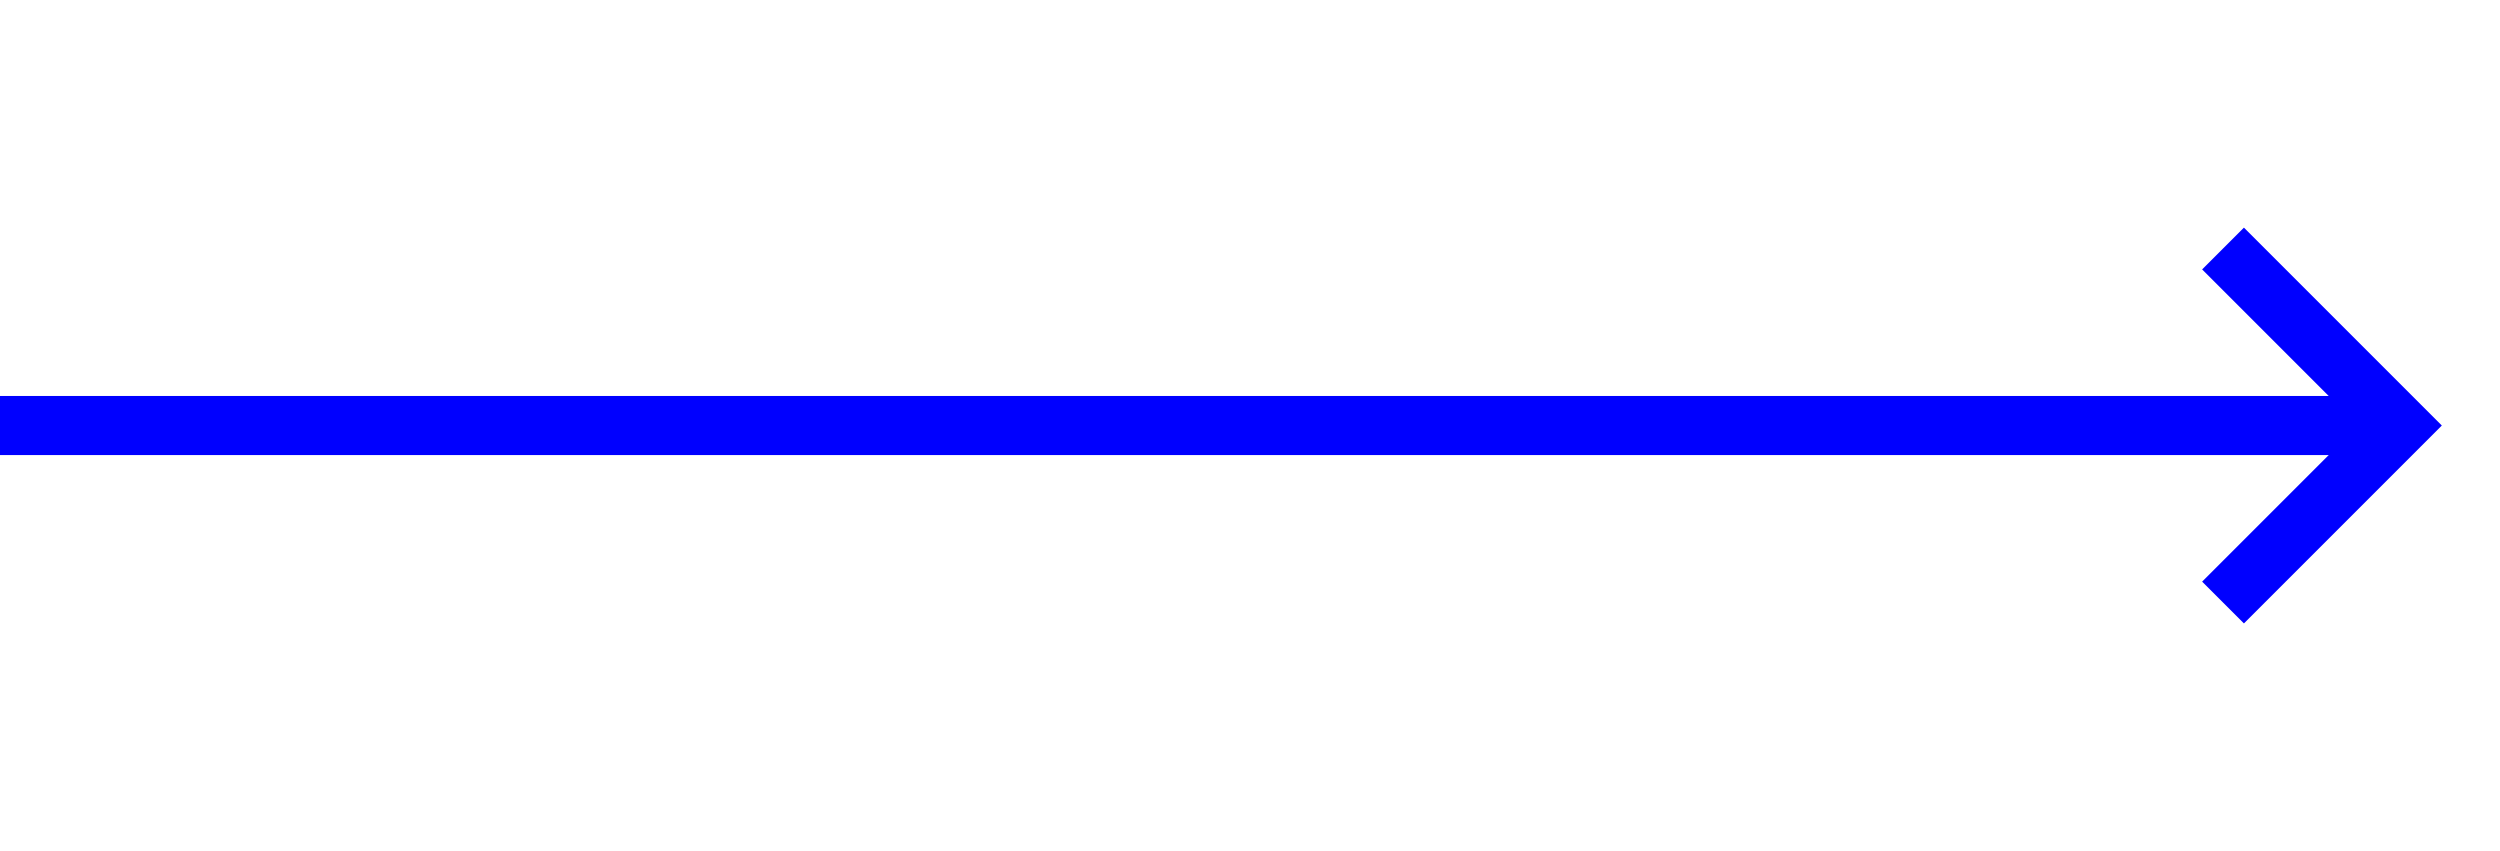 <svg id="Layer_1" data-name="Layer 1" xmlns="http://www.w3.org/2000/svg" viewBox="0 0 423.052 144.014"><defs><style>.cls-1{fill:none;stroke:blue;stroke-linecap:square;stroke-miterlimit:10;stroke-width:10px;}</style></defs><title>InterviewShapeAssets</title><line class="cls-1" x1="4.915" y1="72.007" x2="394.608" y2="72.007"/><polyline class="cls-1" points="379.718 45.59 406.135 72.007 379.718 98.424"/></svg>